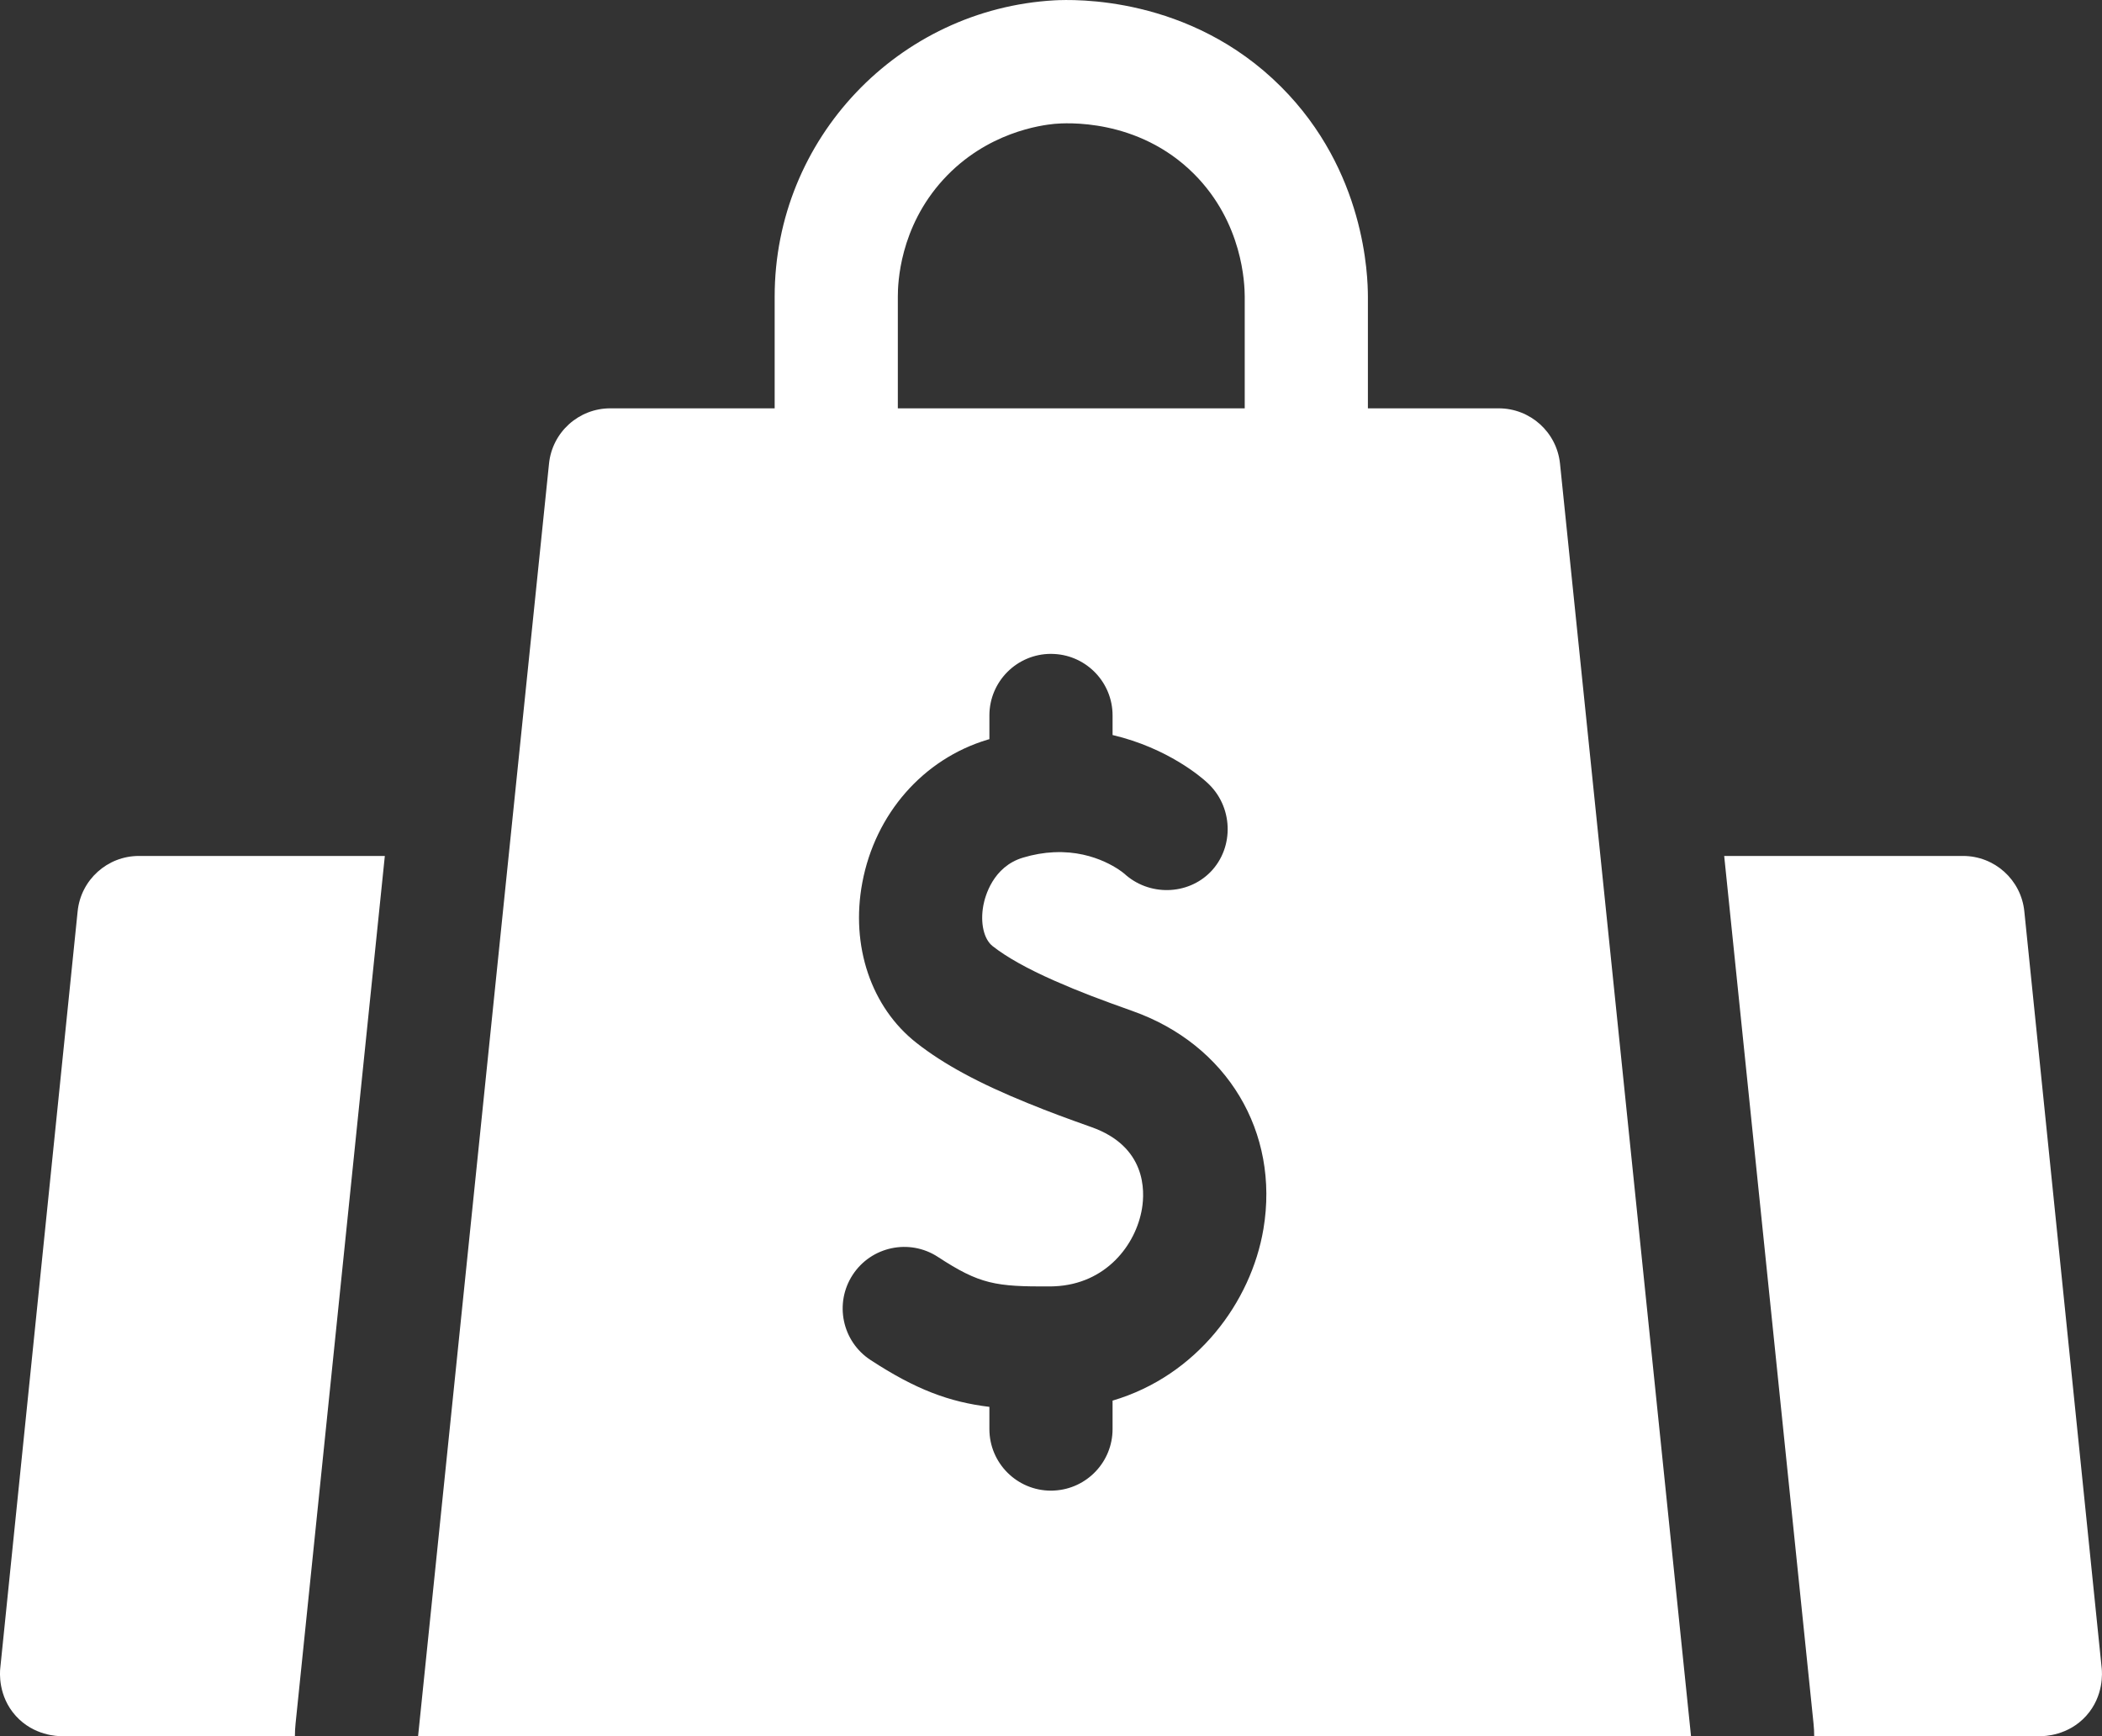 <?xml version="1.0" encoding="UTF-8"?><svg id="Capa_1" xmlns="http://www.w3.org/2000/svg" viewBox="0 0 511.97 422.93"><rect x="0" y="0" width="511.97" height="422.93" fill="#333333" stroke="none"/><defs><style>.cls-1{fill:#fff;}</style></defs><path class="cls-1" d="M18.91,221.99L.06,406.41c-.09.91-.59,6.73,3.79,11.58,4.38,4.84,10.21,4.94,11.13,4.94h56.85c0-1.03.05-2.04.16-3.07l21.74-211.35h-59.9c-7.69,0-14.14,5.82-14.92,13.48Z"/><path class="cls-1" d="M511.9,406.41l-18.85-184.42c-.78-7.66-7.23-13.48-14.92-13.48h-58.18l21.76,211.35c.11,1.03.16,2.05.16,3.07h55.11c.92,0,6.75-.1,11.13-4.94,4.38-4.85,3.88-10.67,3.79-11.58h0Z"/><path class="cls-1" d="M379.96,112.94c-.79-7.65-7.23-13.47-14.93-13.47h-31.86v-27.25c-.02-5-.62-30.55-21.16-51.09C289.72-1.15,261.35-.15,256.85.08c-37.95,2.13-68.17,33.67-68.17,72.14v27.25h-40.04c-7.69,0-14.14,5.82-14.92,13.47-10.63,103.33-21.26,206.66-31.89,309.99h310.04c-10.64-103.33-21.27-206.66-31.91-309.99h0ZM218.68,72.22c0-3.14.38-16.77,11.06-28.47,10.59-11.59,23.95-13.27,27.11-13.58,2.51-.22,20.27-1.49,33.95,12.18,11.95,11.95,12.35,26.86,12.37,29.87v27.25h-84.49v-27.25ZM307.72,299.41c-2.98,17.73-16.15,35.7-36.74,41.78v6.93c0,7.99-6.25,14.52-14.13,14.97-.13.01-.27.02-.43.02-.15.01-.29.01-.44.01-8.28,0-15-6.72-15-15v-5.41c-9.76-1.18-17.95-4.22-28.94-11.41-6.94-4.53-8.88-13.83-4.35-20.76s13.83-8.88,20.76-4.35c10.18,6.66,14.02,7.26,27.43,7.18.33,0,.65-.01.97-.03,12.53-.55,19.81-10.08,21.29-18.9.74-4.4,1.02-15.16-12.31-19.88-5.53-1.96-10.47-3.77-15.51-5.84-11.9-4.83-20.51-9.49-27.07-14.65-11.06-8.66-16.13-23.64-13.22-39.09,3.15-16.75,14.83-30.08,30.48-34.79.15-.04.31-.09.47-.13v-5.78c0-8.28,6.72-15,15-15,.29,0,.58,0,.87.03,7.88.45,14.13,6.98,14.13,14.97v4.77c13.53,3.18,21.77,10.42,22.93,11.49,6.48,5.76,6.79,15.84.94,21.85-5.58,5.72-15.05,5.97-21.09.36,0,.01.01.02.01.02-.27-.23-6.71-5.63-16.92-5.17h-.15c-2.47.11-5,.55-7.55,1.32-7.33,2.21-9.23,9.45-9.64,11.61-.8,4.26.1,8.25,2.25,9.94,3.47,2.72,8.43,5.5,15.09,8.44,6.31,2.78,11.3,4.63,18.98,7.37,23.05,8.15,35.86,29.5,31.89,53.13h0Z"/></svg>